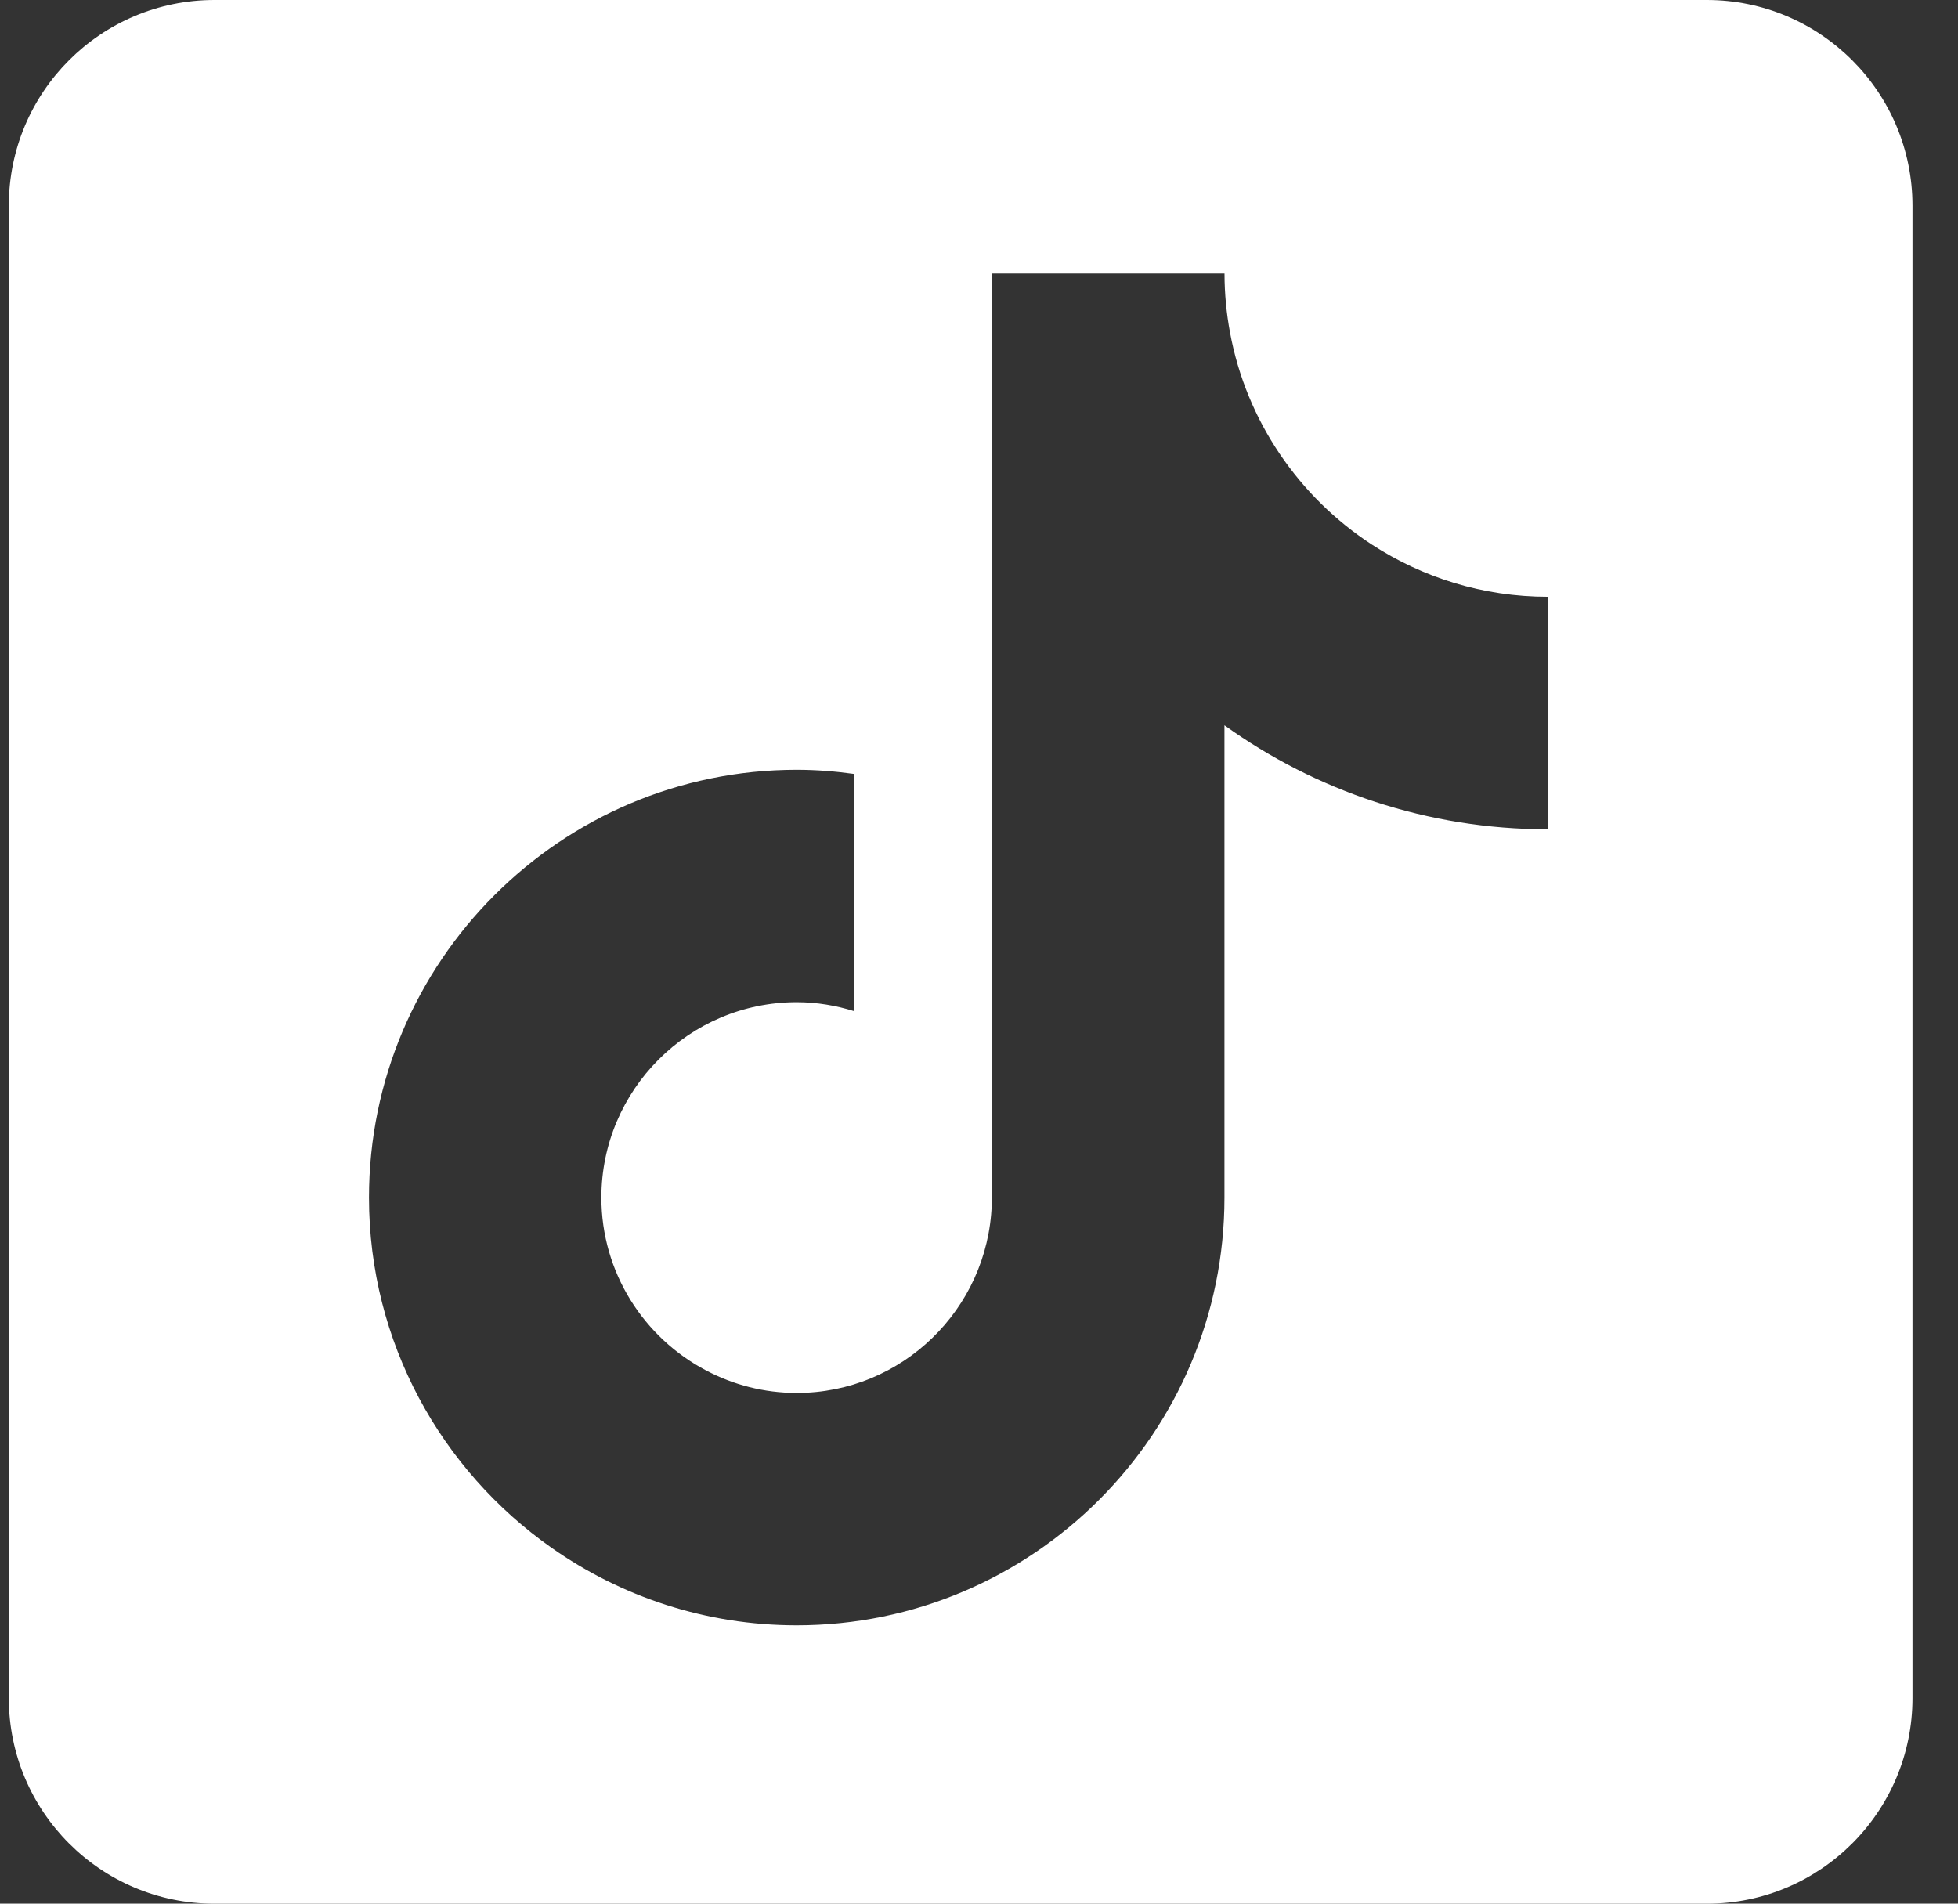 <svg width="36" height="35" viewBox="0 0 36 35" fill="none" xmlns="http://www.w3.org/2000/svg">
<rect x="0" y="0" width="36" height="35" fill="#333333" stroke="none"/>
<g clip-path="url(#clip0_542_2656)">
<path d="M31.38 0H3.944C1.855 0 0.162 1.693 0.162 3.782V31.218C0.162 33.307 1.855 35.001 3.944 35.001H31.381C33.469 35.001 35.163 33.307 35.163 31.218V3.782C35.162 1.693 33.469 0 31.38 0ZM28.458 15.247C26.243 15.247 24.189 14.538 22.513 13.335V22.018C22.513 26.355 18.985 29.883 14.648 29.883C12.973 29.883 11.419 29.355 10.141 28.457C8.113 27.033 6.784 24.678 6.784 22.018C6.784 17.681 10.312 14.153 14.649 14.153C15.008 14.153 15.362 14.182 15.708 14.23V18.592C15.373 18.487 15.018 18.426 14.649 18.426C12.668 18.426 11.057 20.038 11.057 22.018C11.057 23.397 11.839 24.596 12.983 25.197C13.481 25.46 14.047 25.61 14.649 25.61C16.584 25.61 18.162 24.071 18.234 22.153L18.24 5.029H22.514C22.514 5.399 22.55 5.761 22.615 6.113C22.916 7.741 23.883 9.138 25.221 10.011C26.154 10.618 27.265 10.973 28.459 10.973V15.246L28.458 15.247Z" fill="white"/>
</g>
<defs>
<clipPath id="clip0_542_2656">
<rect width="35" height="35" fill="white" transform="translate(0.162)"/>
</clipPath>
</defs>
</svg>
